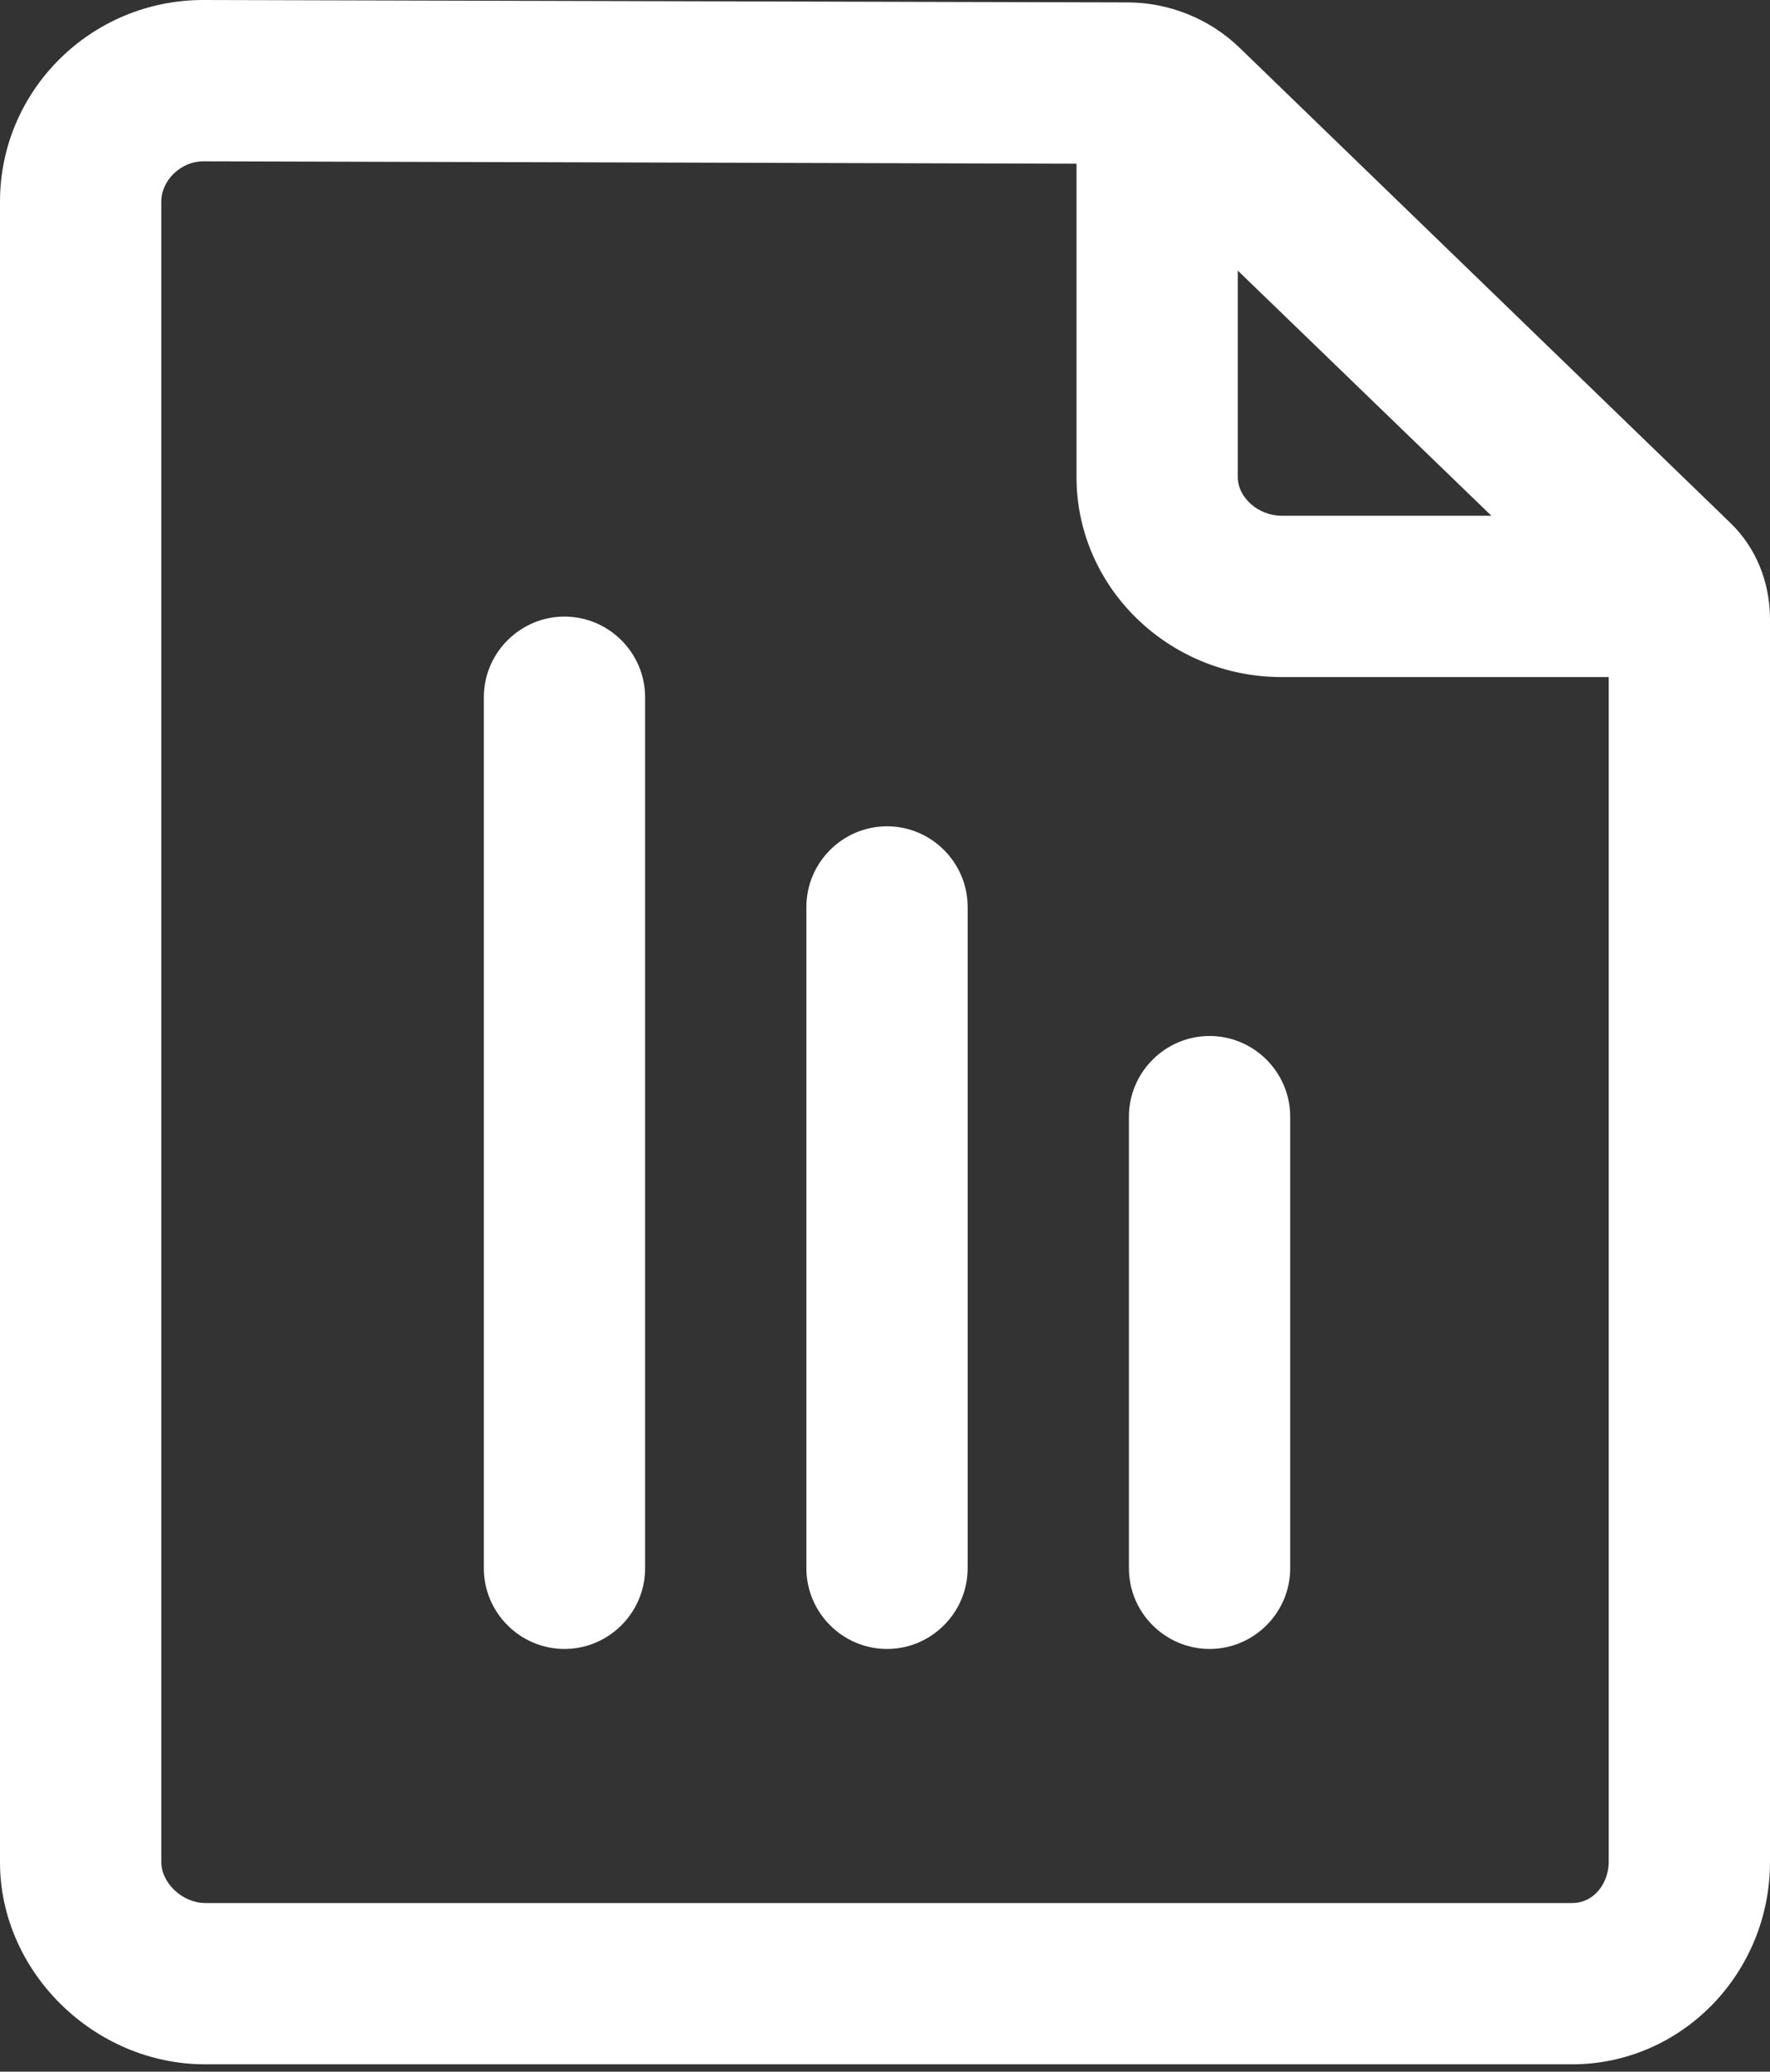 <?xml version="1.0" encoding="UTF-8"?> <svg xmlns="http://www.w3.org/2000/svg" width="94" height="110" viewBox="0 0 94 110" fill="none"><rect x="0" y="0" width="94" height="110" fill="#333333" stroke="none"/><path d="M91.902 27.772L65.843 2.548C64.258 1.006 62.096 0.128 59.869 0.128L10.792 0C4.839 0 0 4.796 0 10.706V98.882C0 104.685 4.989 109.61 10.899 109.61H83.487C89.289 109.61 94 104.792 94 98.861V32.889C94 30.898 93.251 29.078 91.902 27.772ZM65.736 14.368L79.204 27.386H68.07C66.828 27.386 65.736 26.423 65.736 25.331V14.368ZM83.487 101.045H10.899C9.7 101.045 8.565 99.995 8.565 98.861V10.706C8.565 9.571 9.614 8.565 10.792 8.565L57.171 8.693V25.331C57.171 31.176 62.053 35.951 68.07 35.951H85.435V98.861C85.435 99.931 84.707 101.045 83.487 101.045Z" fill="white"></path><path d="M29.977 32.739C27.622 32.739 25.695 34.666 25.695 37.022V83.272C25.695 85.628 27.622 87.555 29.977 87.555C32.333 87.555 34.26 85.628 34.26 83.272V37.022C34.26 34.666 32.333 32.739 29.977 32.739Z" fill="white"></path><path d="M47.107 43.874C44.752 43.874 42.825 45.801 42.825 48.156V83.272C42.825 85.628 44.752 87.555 47.107 87.555C49.462 87.555 51.389 85.628 51.389 83.272V48.156C51.389 45.801 49.462 43.874 47.107 43.874Z" fill="white"></path><path d="M64.237 55.008C61.882 55.008 59.954 56.935 59.954 59.291V83.272C59.954 85.628 61.882 87.555 64.237 87.555C66.592 87.555 68.519 85.628 68.519 83.272V59.291C68.519 56.935 66.592 55.008 64.237 55.008Z" fill="white"></path></svg> 